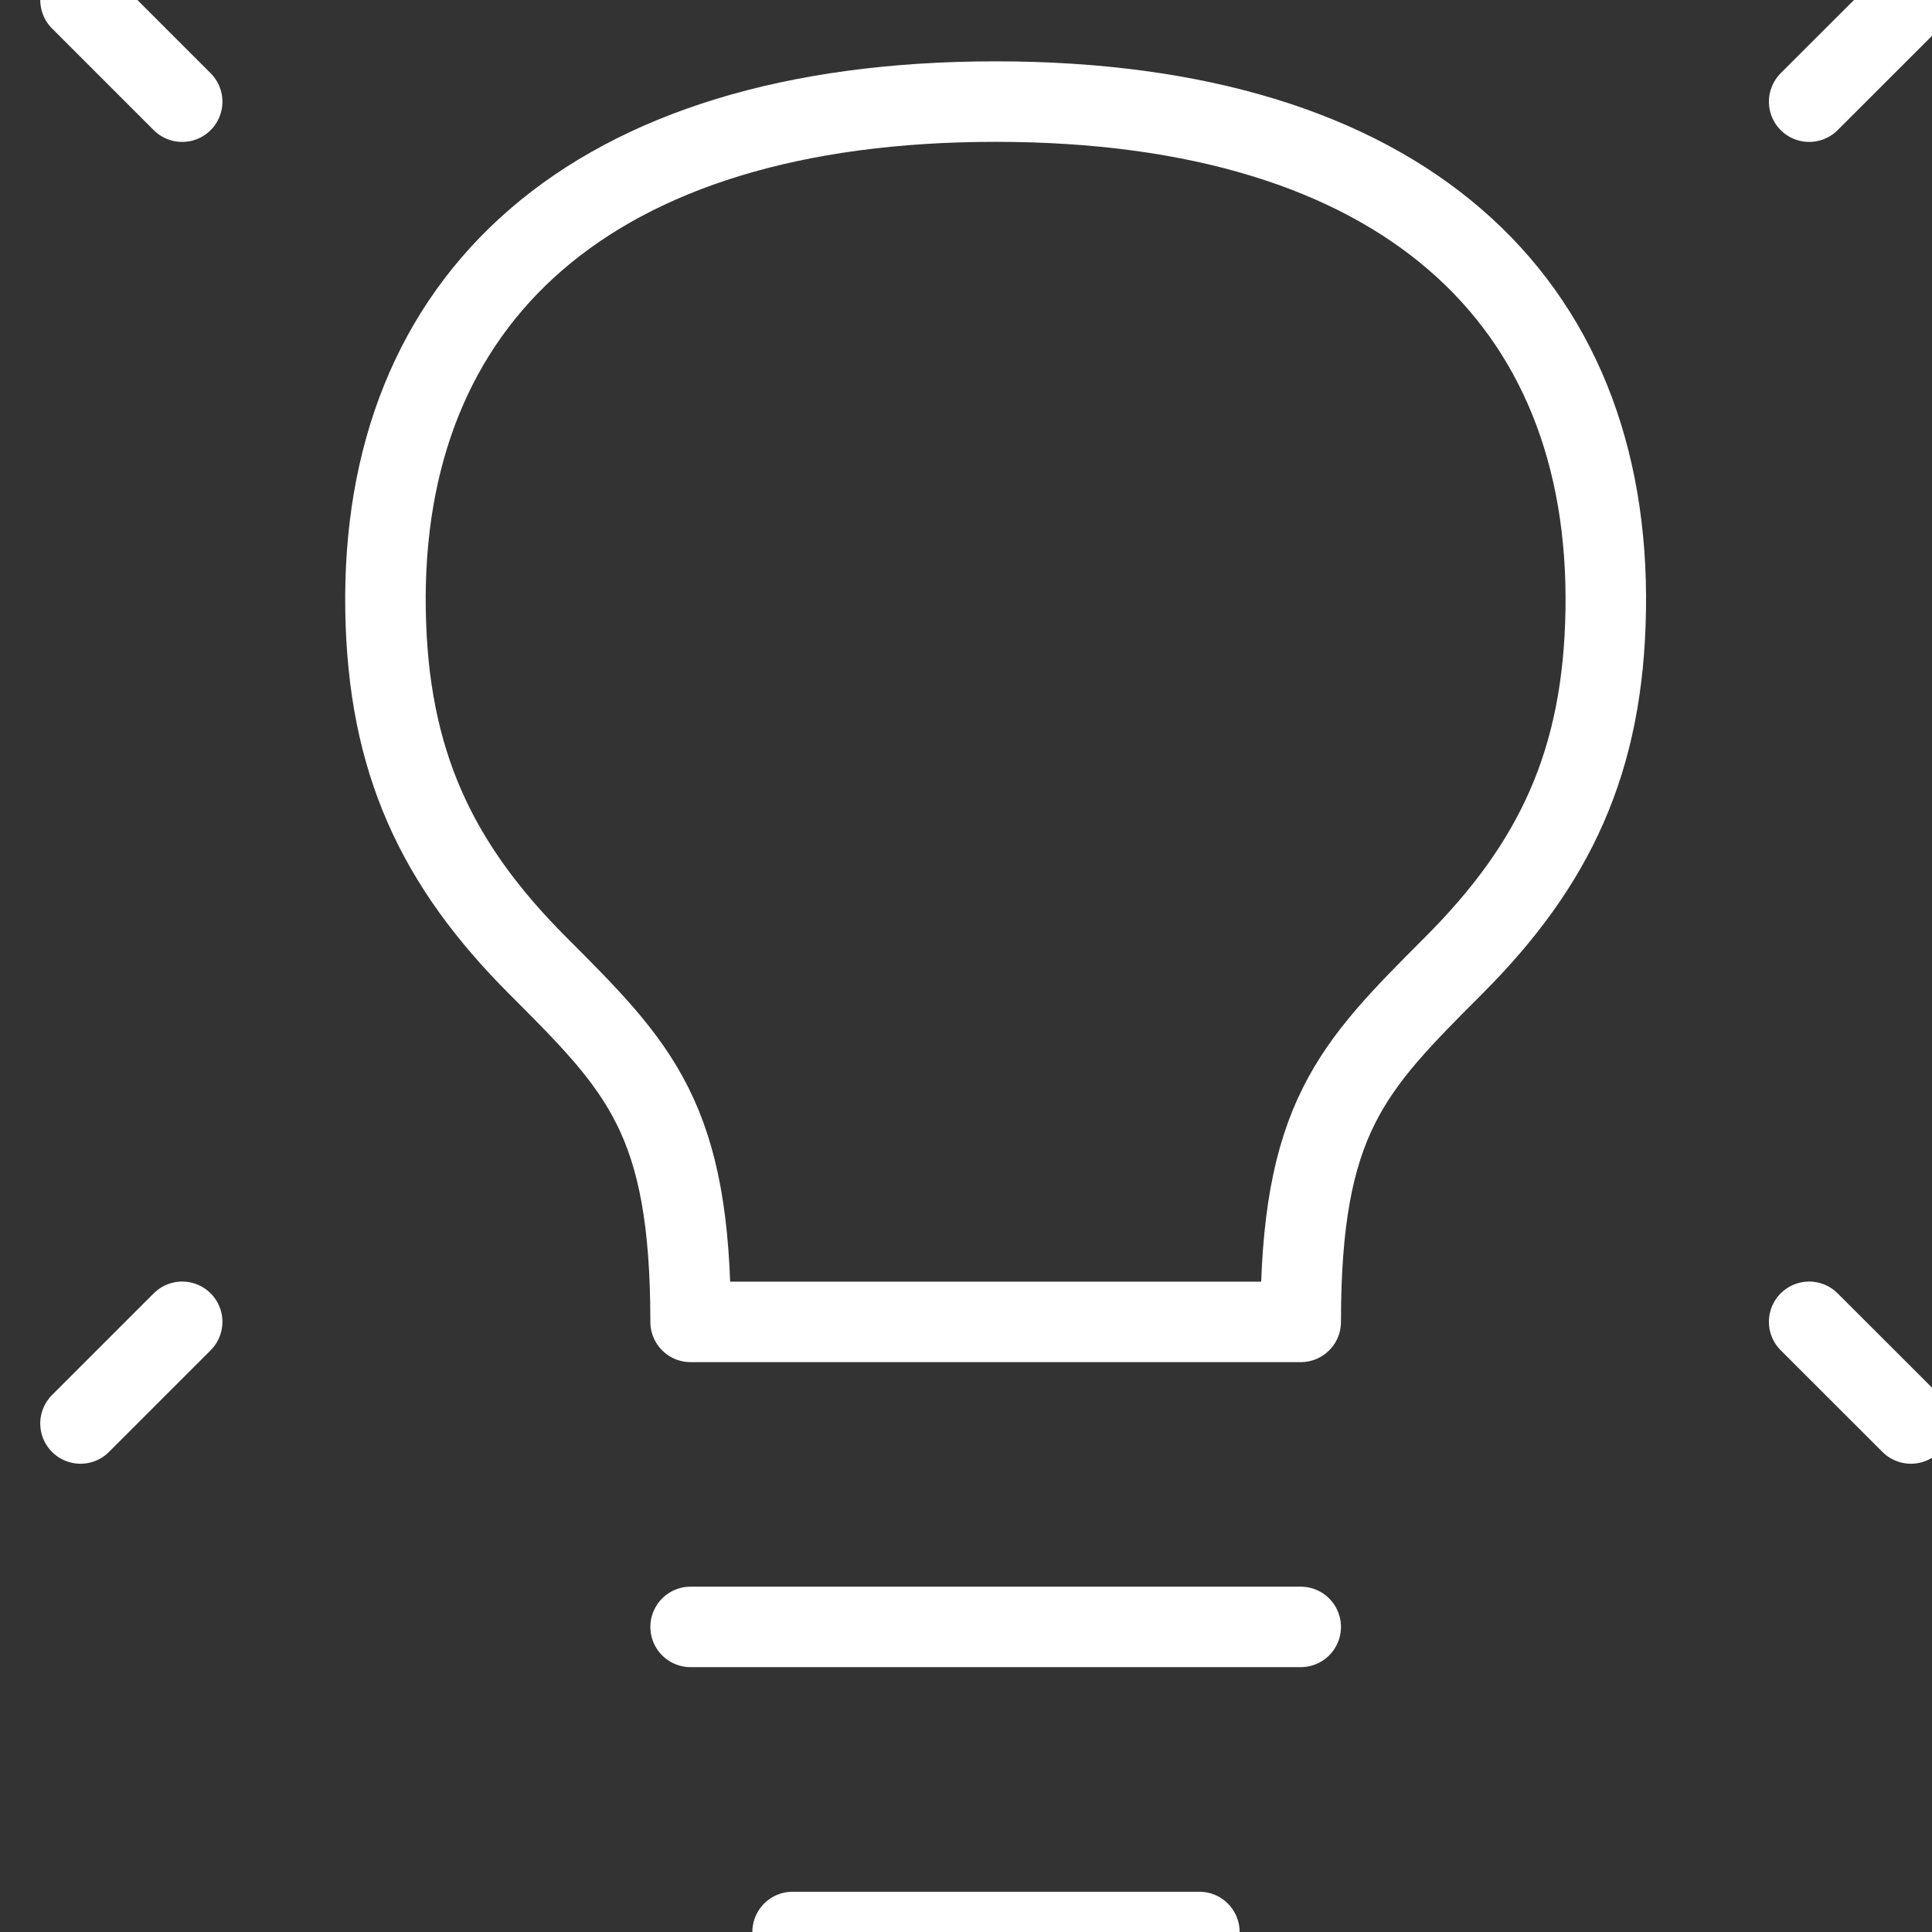 <svg width="24" height="24" viewBox="0 0 24 24" fill="none" xmlns="http://www.w3.org/2000/svg">
<rect x="0" y="0" width="24" height="24" fill="#333333" stroke="none"/>
<g clip-path="url(#clip0_19440_2149)">
<path d="M23.738 0L22.474 1.263" stroke="white" stroke-linecap="round" stroke-linejoin="round"/>
<path d="M1 0L2.263 1.263" stroke="white" stroke-linecap="round" stroke-linejoin="round"/>
<path d="M23.738 17.683L22.474 16.42" stroke="white" stroke-linecap="round" stroke-linejoin="round"/>
<path d="M1 17.683L2.263 16.42" stroke="white" stroke-linecap="round" stroke-linejoin="round"/>
<path d="M8.579 20.21H16.158" stroke="white" stroke-linecap="round" stroke-linejoin="round"/>
<path d="M9.846 24H14.899" stroke="white" stroke-linecap="round" stroke-linejoin="round"/>
<path d="M12.368 1.262C7.315 1.262 4.729 3.726 4.789 7.578C4.819 9.457 5.421 10.736 6.684 11.999C7.947 13.263 8.579 13.894 8.579 16.421H16.158C16.158 13.895 16.79 13.263 18.052 12C19.316 10.736 19.918 9.457 19.947 7.578C20.008 3.726 17.421 1.262 12.368 1.262Z" stroke="white" stroke-linecap="round" stroke-linejoin="round"/>
</g>
<defs>
<clipPath id="clip0_19440_2149">
<rect width="24" height="24" fill="white"/>
</clipPath>
</defs>
</svg>

